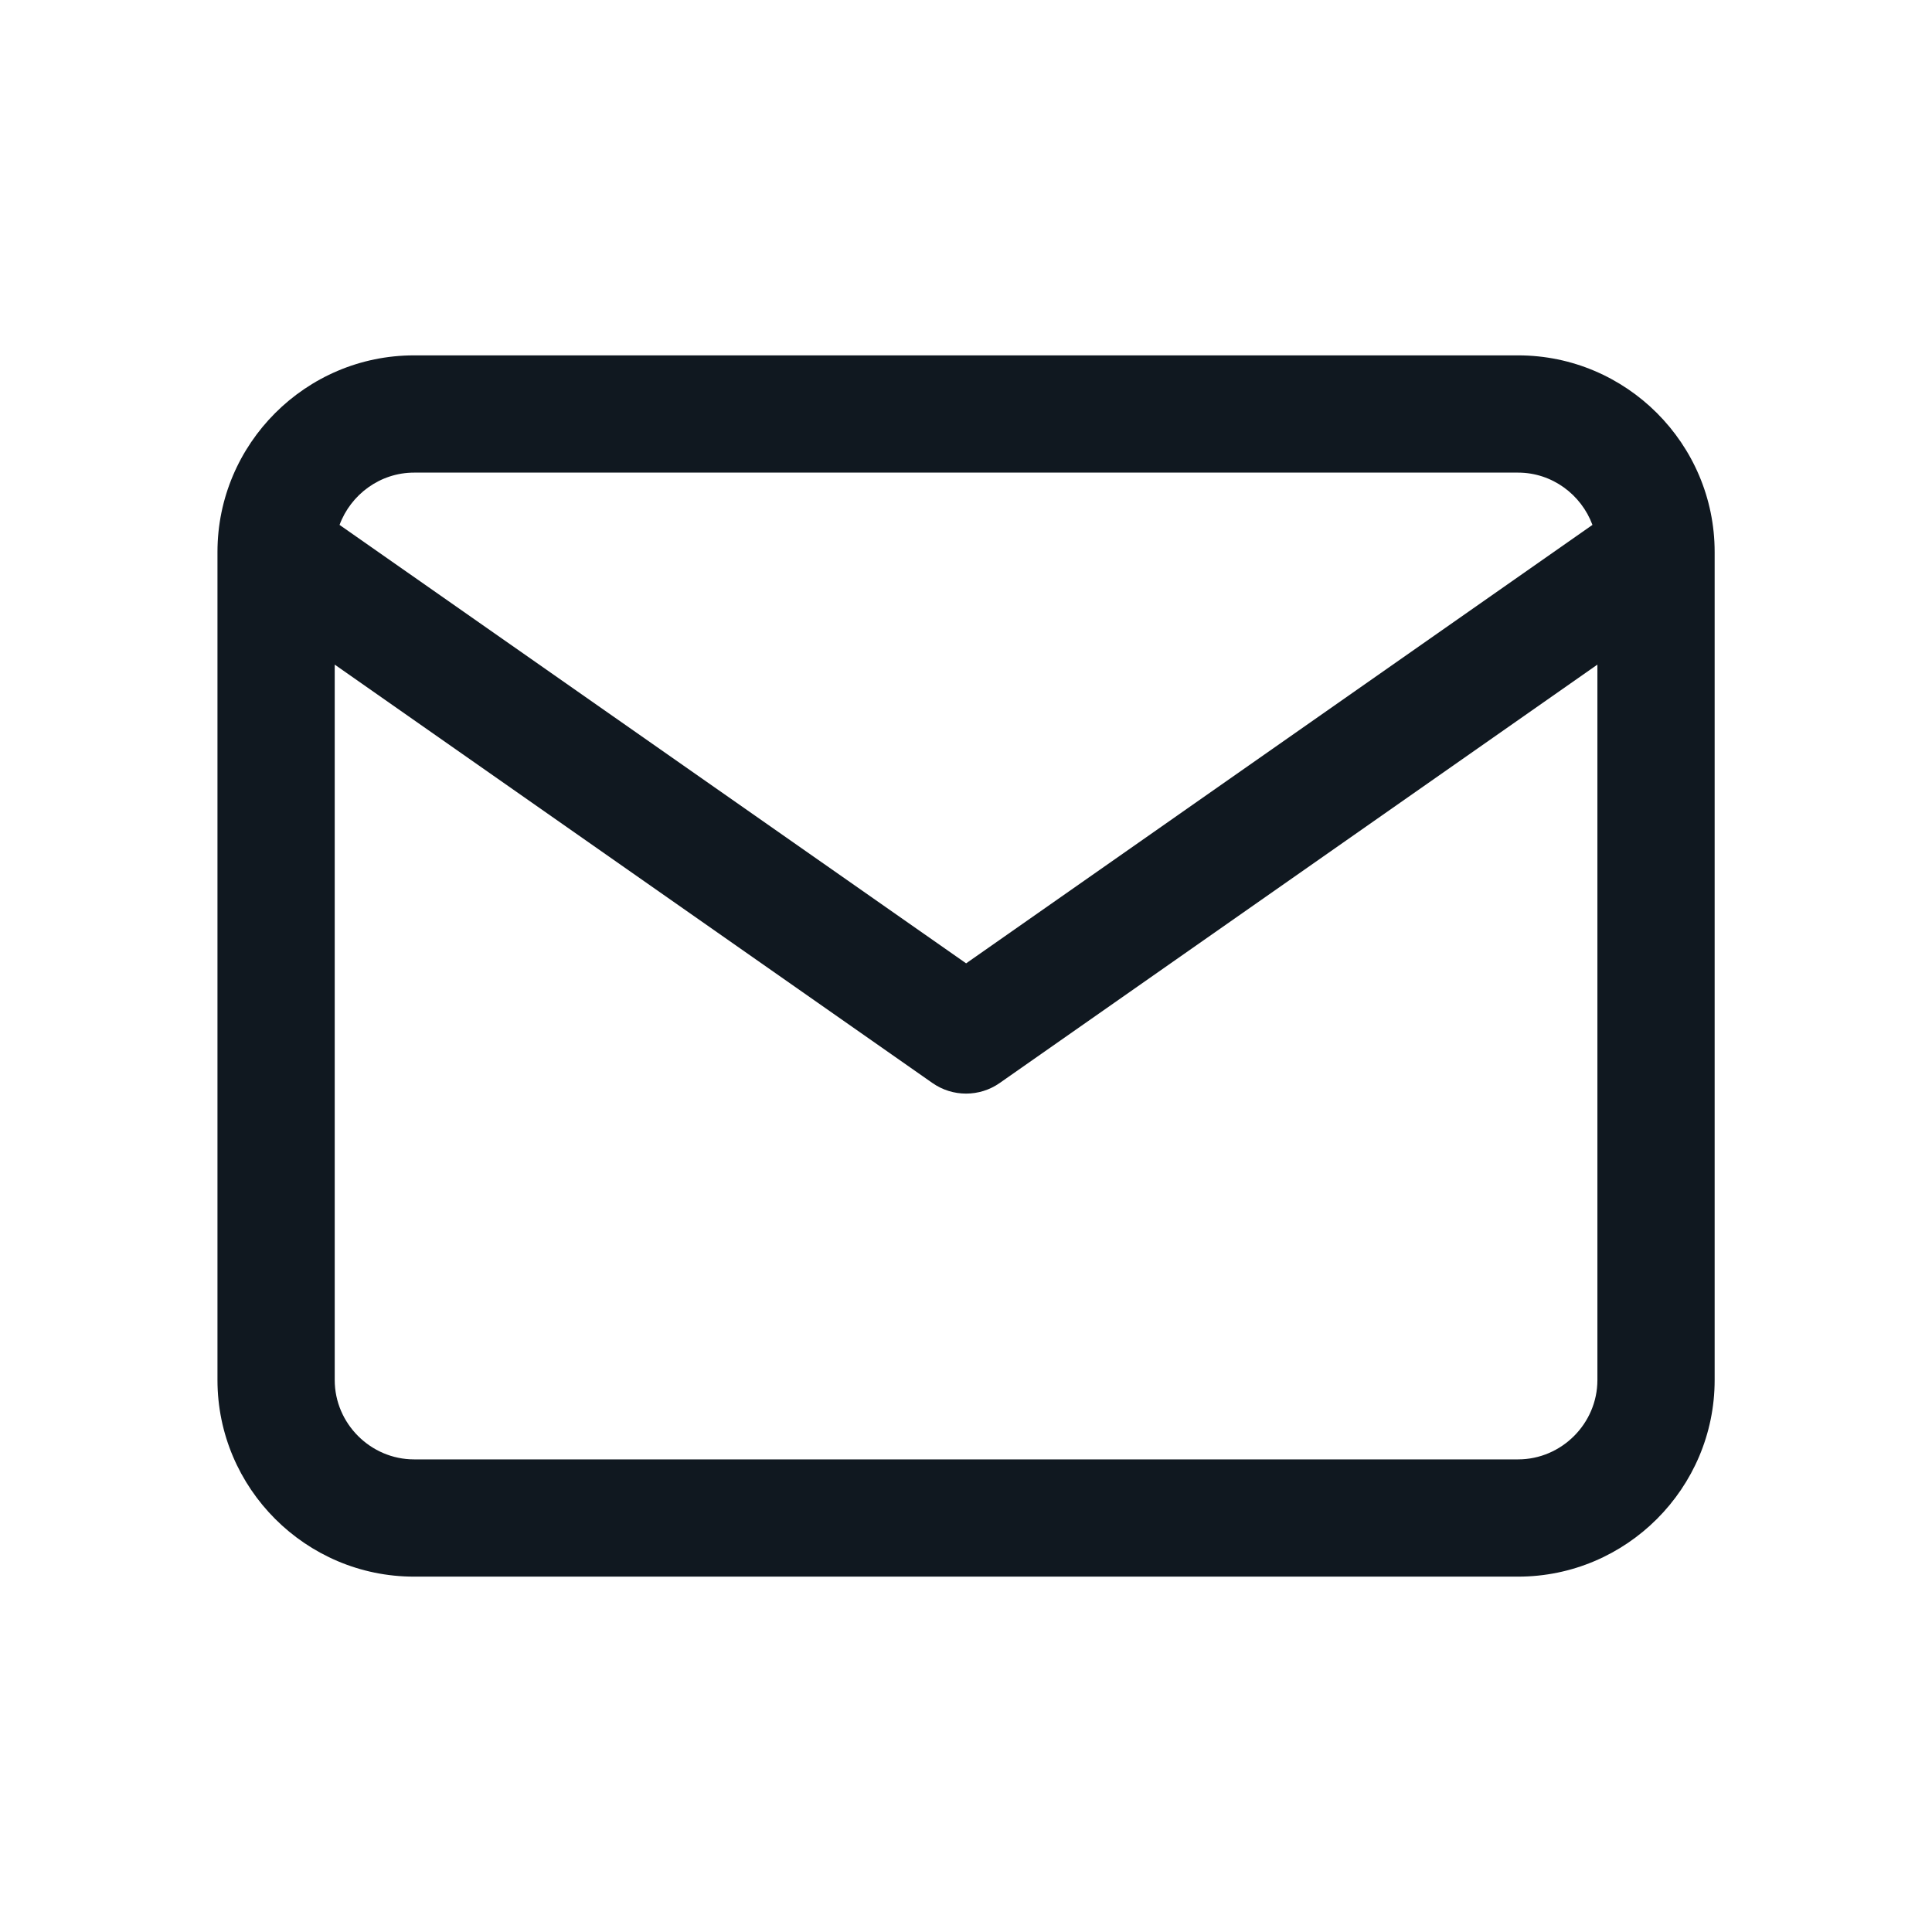 <svg width="16" height="16" viewBox="0 0 16 16" fill="none" xmlns="http://www.w3.org/2000/svg">
<path d="M13.229 5.504L8.279 8.969C8.112 9.086 7.889 9.086 7.722 8.969L2.772 5.504V11.429C2.772 11.789 3.069 12.086 3.429 12.086H12.572C12.932 12.086 13.229 11.789 13.229 11.429V5.504ZM3.429 3.914C3.147 3.914 2.905 4.096 2.812 4.347L8.001 7.978L13.188 4.347C13.095 4.096 12.854 3.914 12.572 3.914H3.429ZM14.2 11.429C14.2 12.325 13.469 13.057 12.572 13.057H3.429C2.532 13.057 1.801 12.325 1.801 11.429V4.571C1.801 3.675 2.532 2.943 3.429 2.943H12.572C13.469 2.943 14.2 3.675 14.2 4.571V11.429Z" fill="#101820"/>
</svg>
